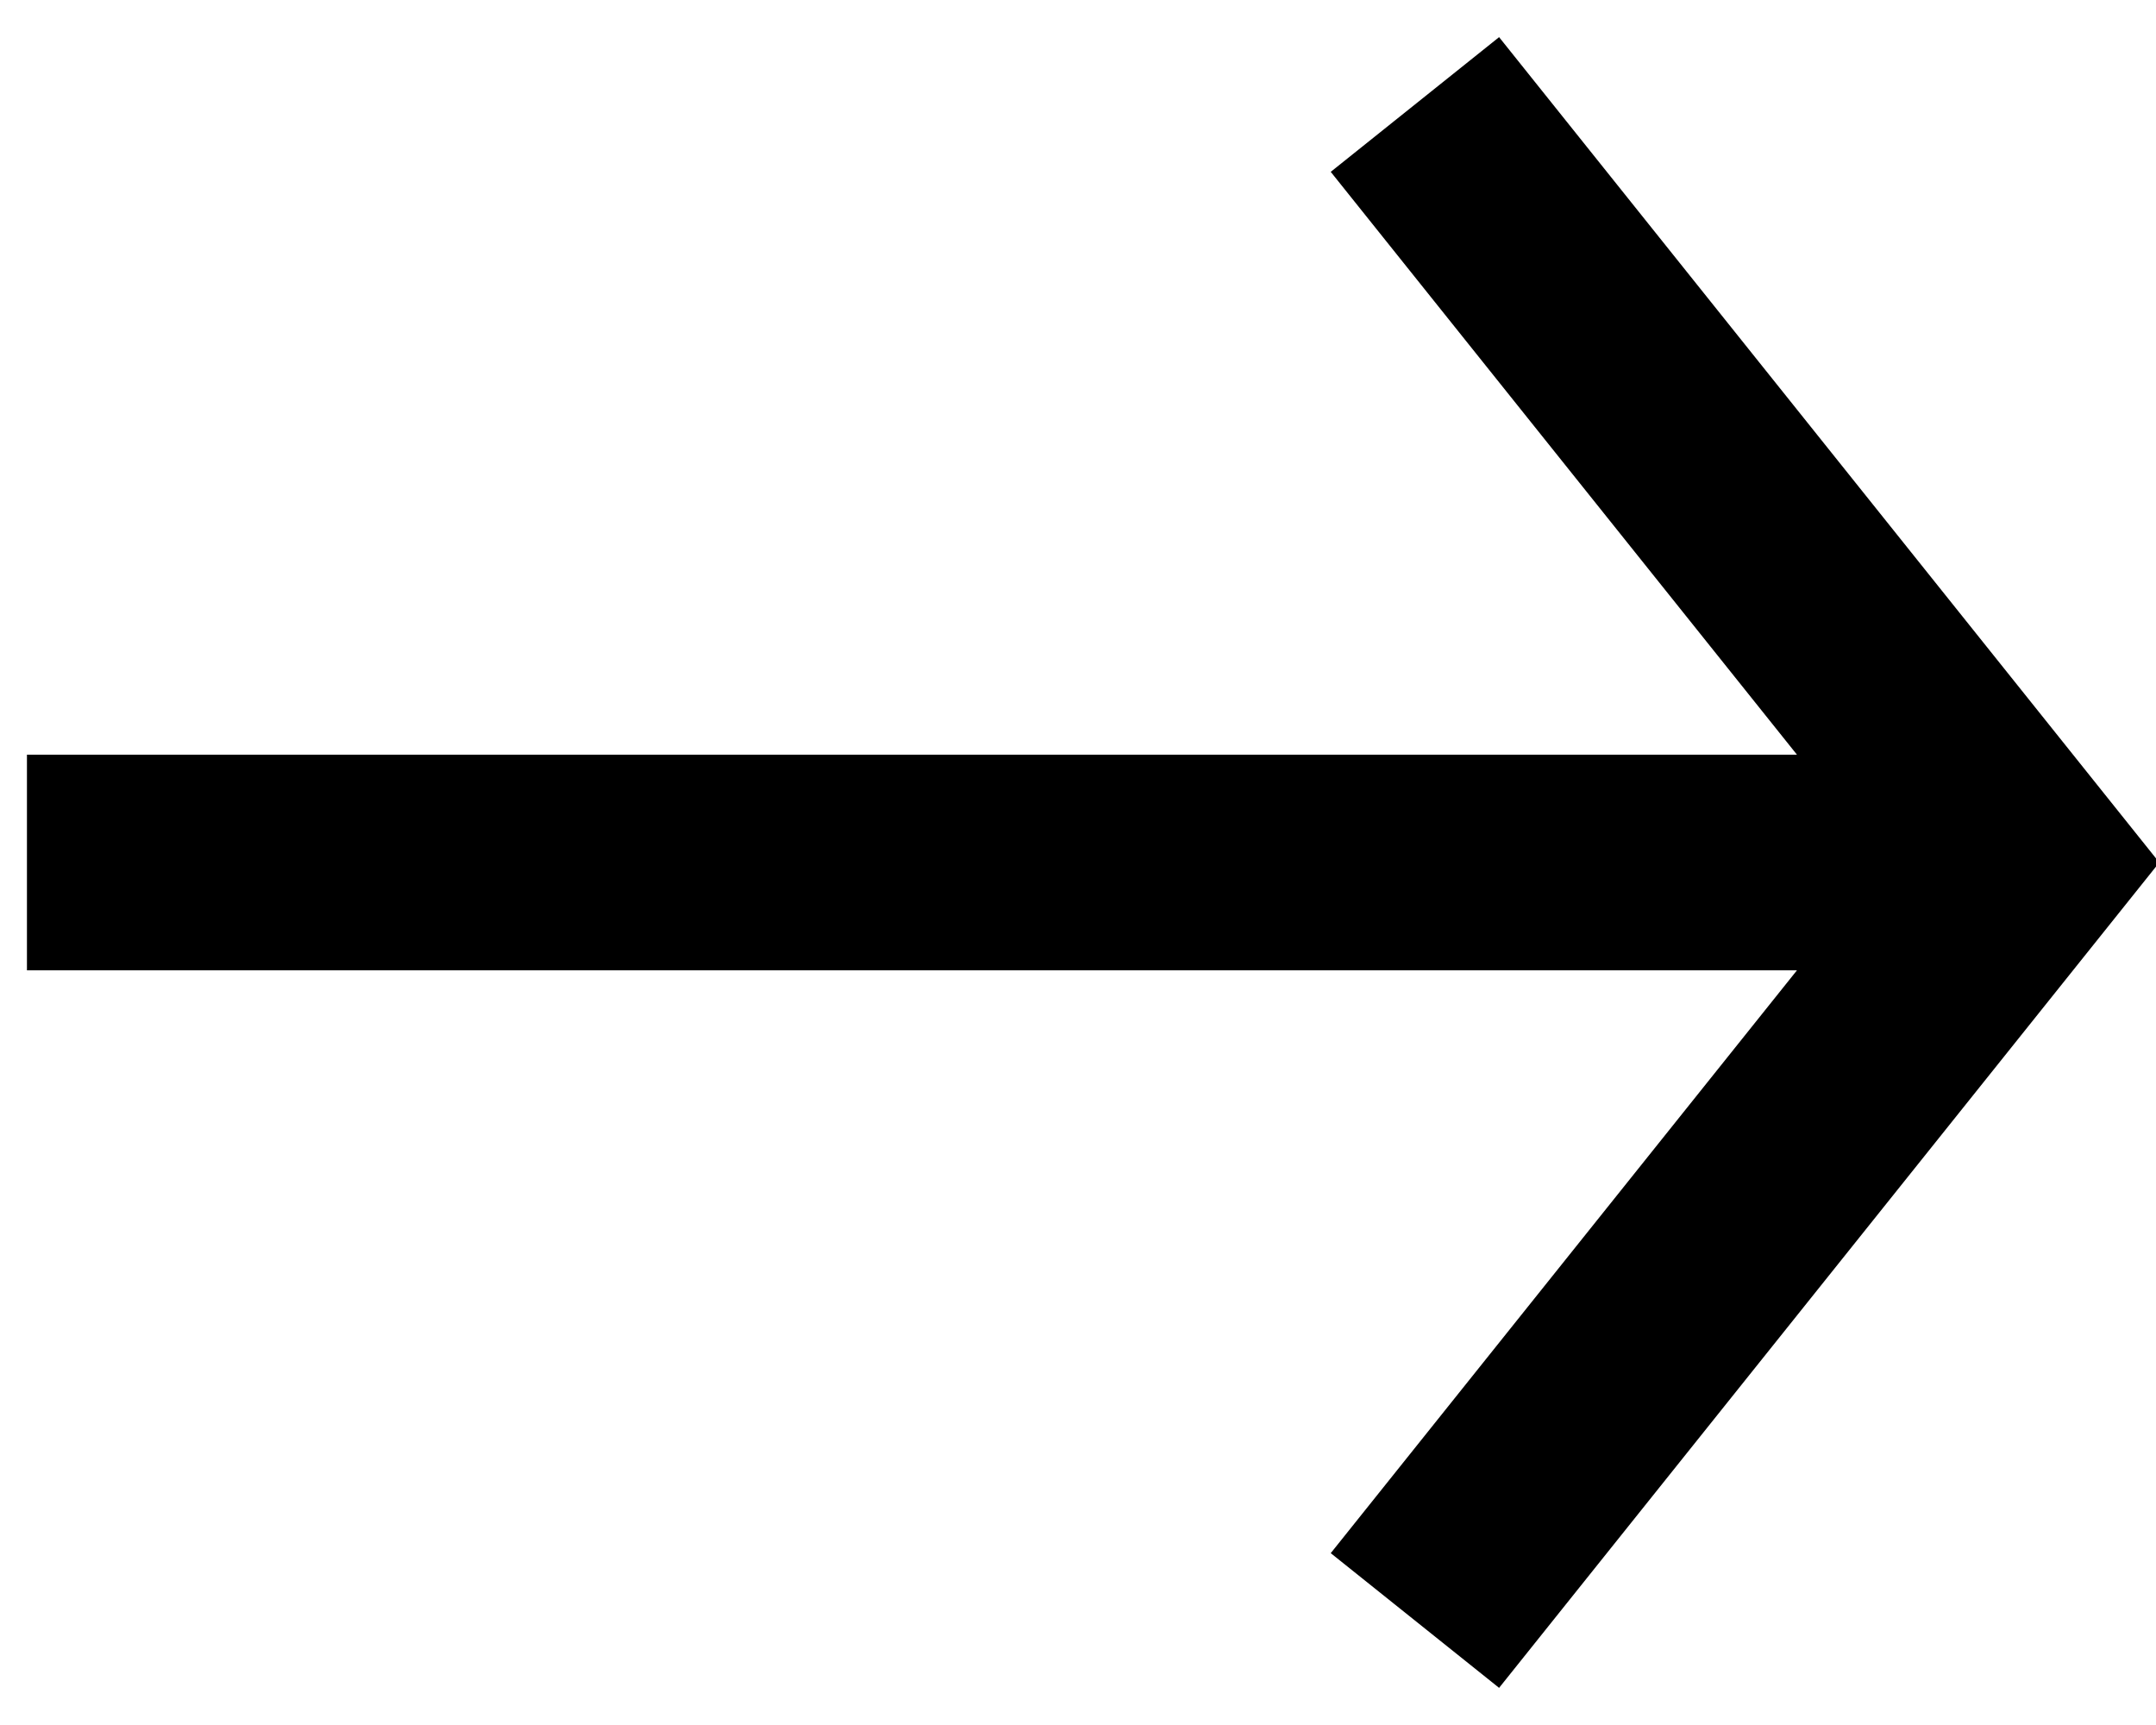 <?xml version="1.0" encoding="utf-8"?>
<!-- Generator: Adobe Illustrator 27.8.0, SVG Export Plug-In . SVG Version: 6.00 Build 0)  -->
<svg version="1.1" id="Layer_1" xmlns="http://www.w3.org/2000/svg" xmlns:xlink="http://www.w3.org/1999/xlink" x="0px" y="0px"
	 viewBox="0 0 40 32" style="enable-background:new 0 0 40 32;" xml:space="preserve">
<style type="text/css">
	.st0{fill:none;stroke:#000000;stroke-width:4;stroke-linecap:square;}
</style>
<g>
	<path class="st0" d="M27.5,28.5l10-12.5l-10-12.5"/>
	<path class="st0" d="M35,16H2.5"/>
</g>
</svg>
